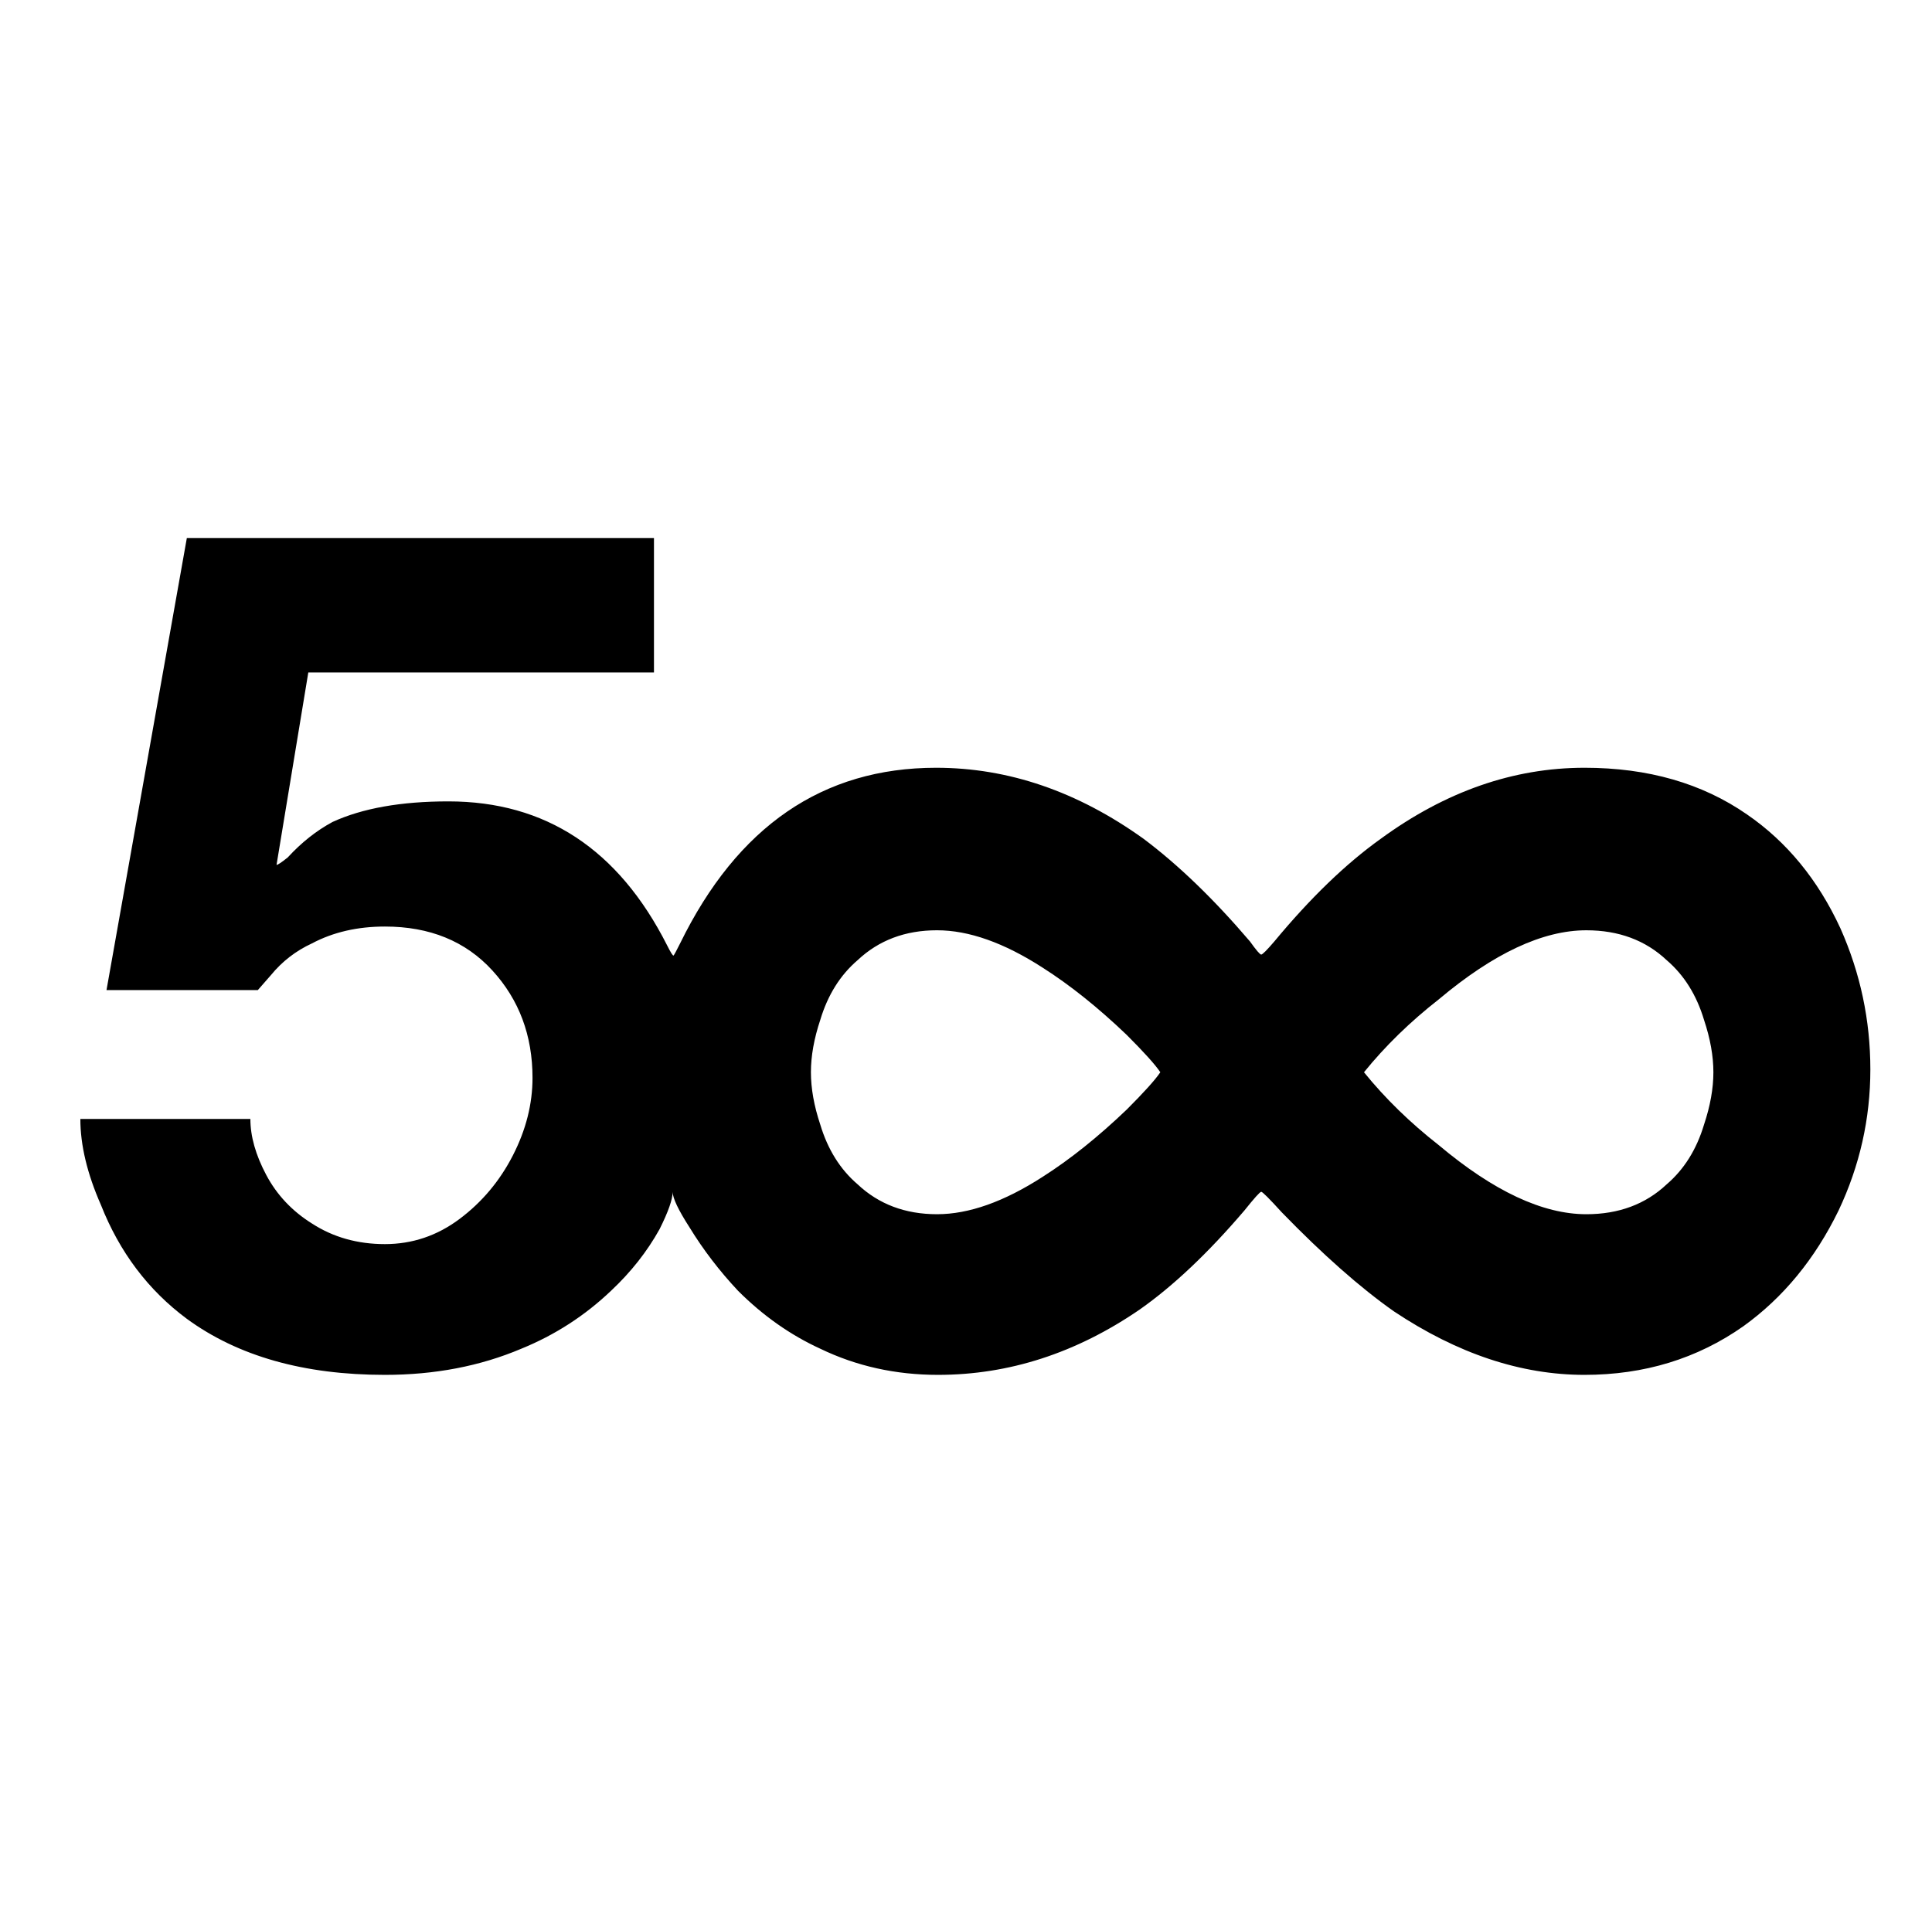 <?xml version="1.0" standalone="no"?>
<!DOCTYPE svg PUBLIC "-//W3C//DTD SVG 1.1//EN" "http://www.w3.org/Graphics/SVG/1.1/DTD/svg11.dtd" >
<svg xmlns="http://www.w3.org/2000/svg" xmlns:xlink="http://www.w3.org/1999/xlink" version="1.1" viewBox="-10 0 1034 1024">
   <path fill="currentColor"
d="M838 411q-57 0 -109 38q-28 20 -57 55q-6 7 -7 7t-6 -7q-29 -34 -57 -55q-53 -38 -111 -38q-91 0 -137 94q-3 6 -3.5 6.5t-3.5 -5.5q-39 -77 -117 -77q-38 0 -62 11q-13 7 -24 19q-5 4 -6 4l17 -103h185v-72h-250l-43 242h81l7 -8q9 -11 22 -17q17 -9 39 -9
q36 0 57.5 23.5t21.5 57.5q0 21 -10.5 41.5t-28.5 34t-40 13.5t-39 -11q-16 -10 -24.5 -26t-8.5 -30h-91q0 21 11 46q15 38 46 61q41 30 106 30q40 0 73 -14q27 -11 48 -31q16 -15 26 -33q7 -14 7 -20q0 5 9 19q11 18 26 34q20 20 44 31q29 14 63 14q57 0 108 -35
q27 -19 56 -53q8 -10 9 -10t11 11q33 34 60 53q51 34 102 34q48 0 85 -26q32 -23 51 -62q17 -36 17 -75.5t-16 -75.5q-18 -39 -50 -61q-36 -25 -87 -25zM611 574v0q-4 6 -18 20q-23 22 -45 36q-31 20 -56.5 20t-42.5 -16q-14 -12 -20 -32q-5 -15 -5 -28t5 -28q6 -20 20 -32
q17 -16 42.5 -16t56.5 20q22 14 45 36q14 14 18 20zM907 574q0 13 -5 28q-6 20 -20 32q-17 16 -43 16q-35 0 -79 -37q-23 -18 -40 -39v0q17 -21 40 -39q44 -37 79 -37q26 0 43 16q14 12 20 32q5 15 5 28z" />
</svg>
